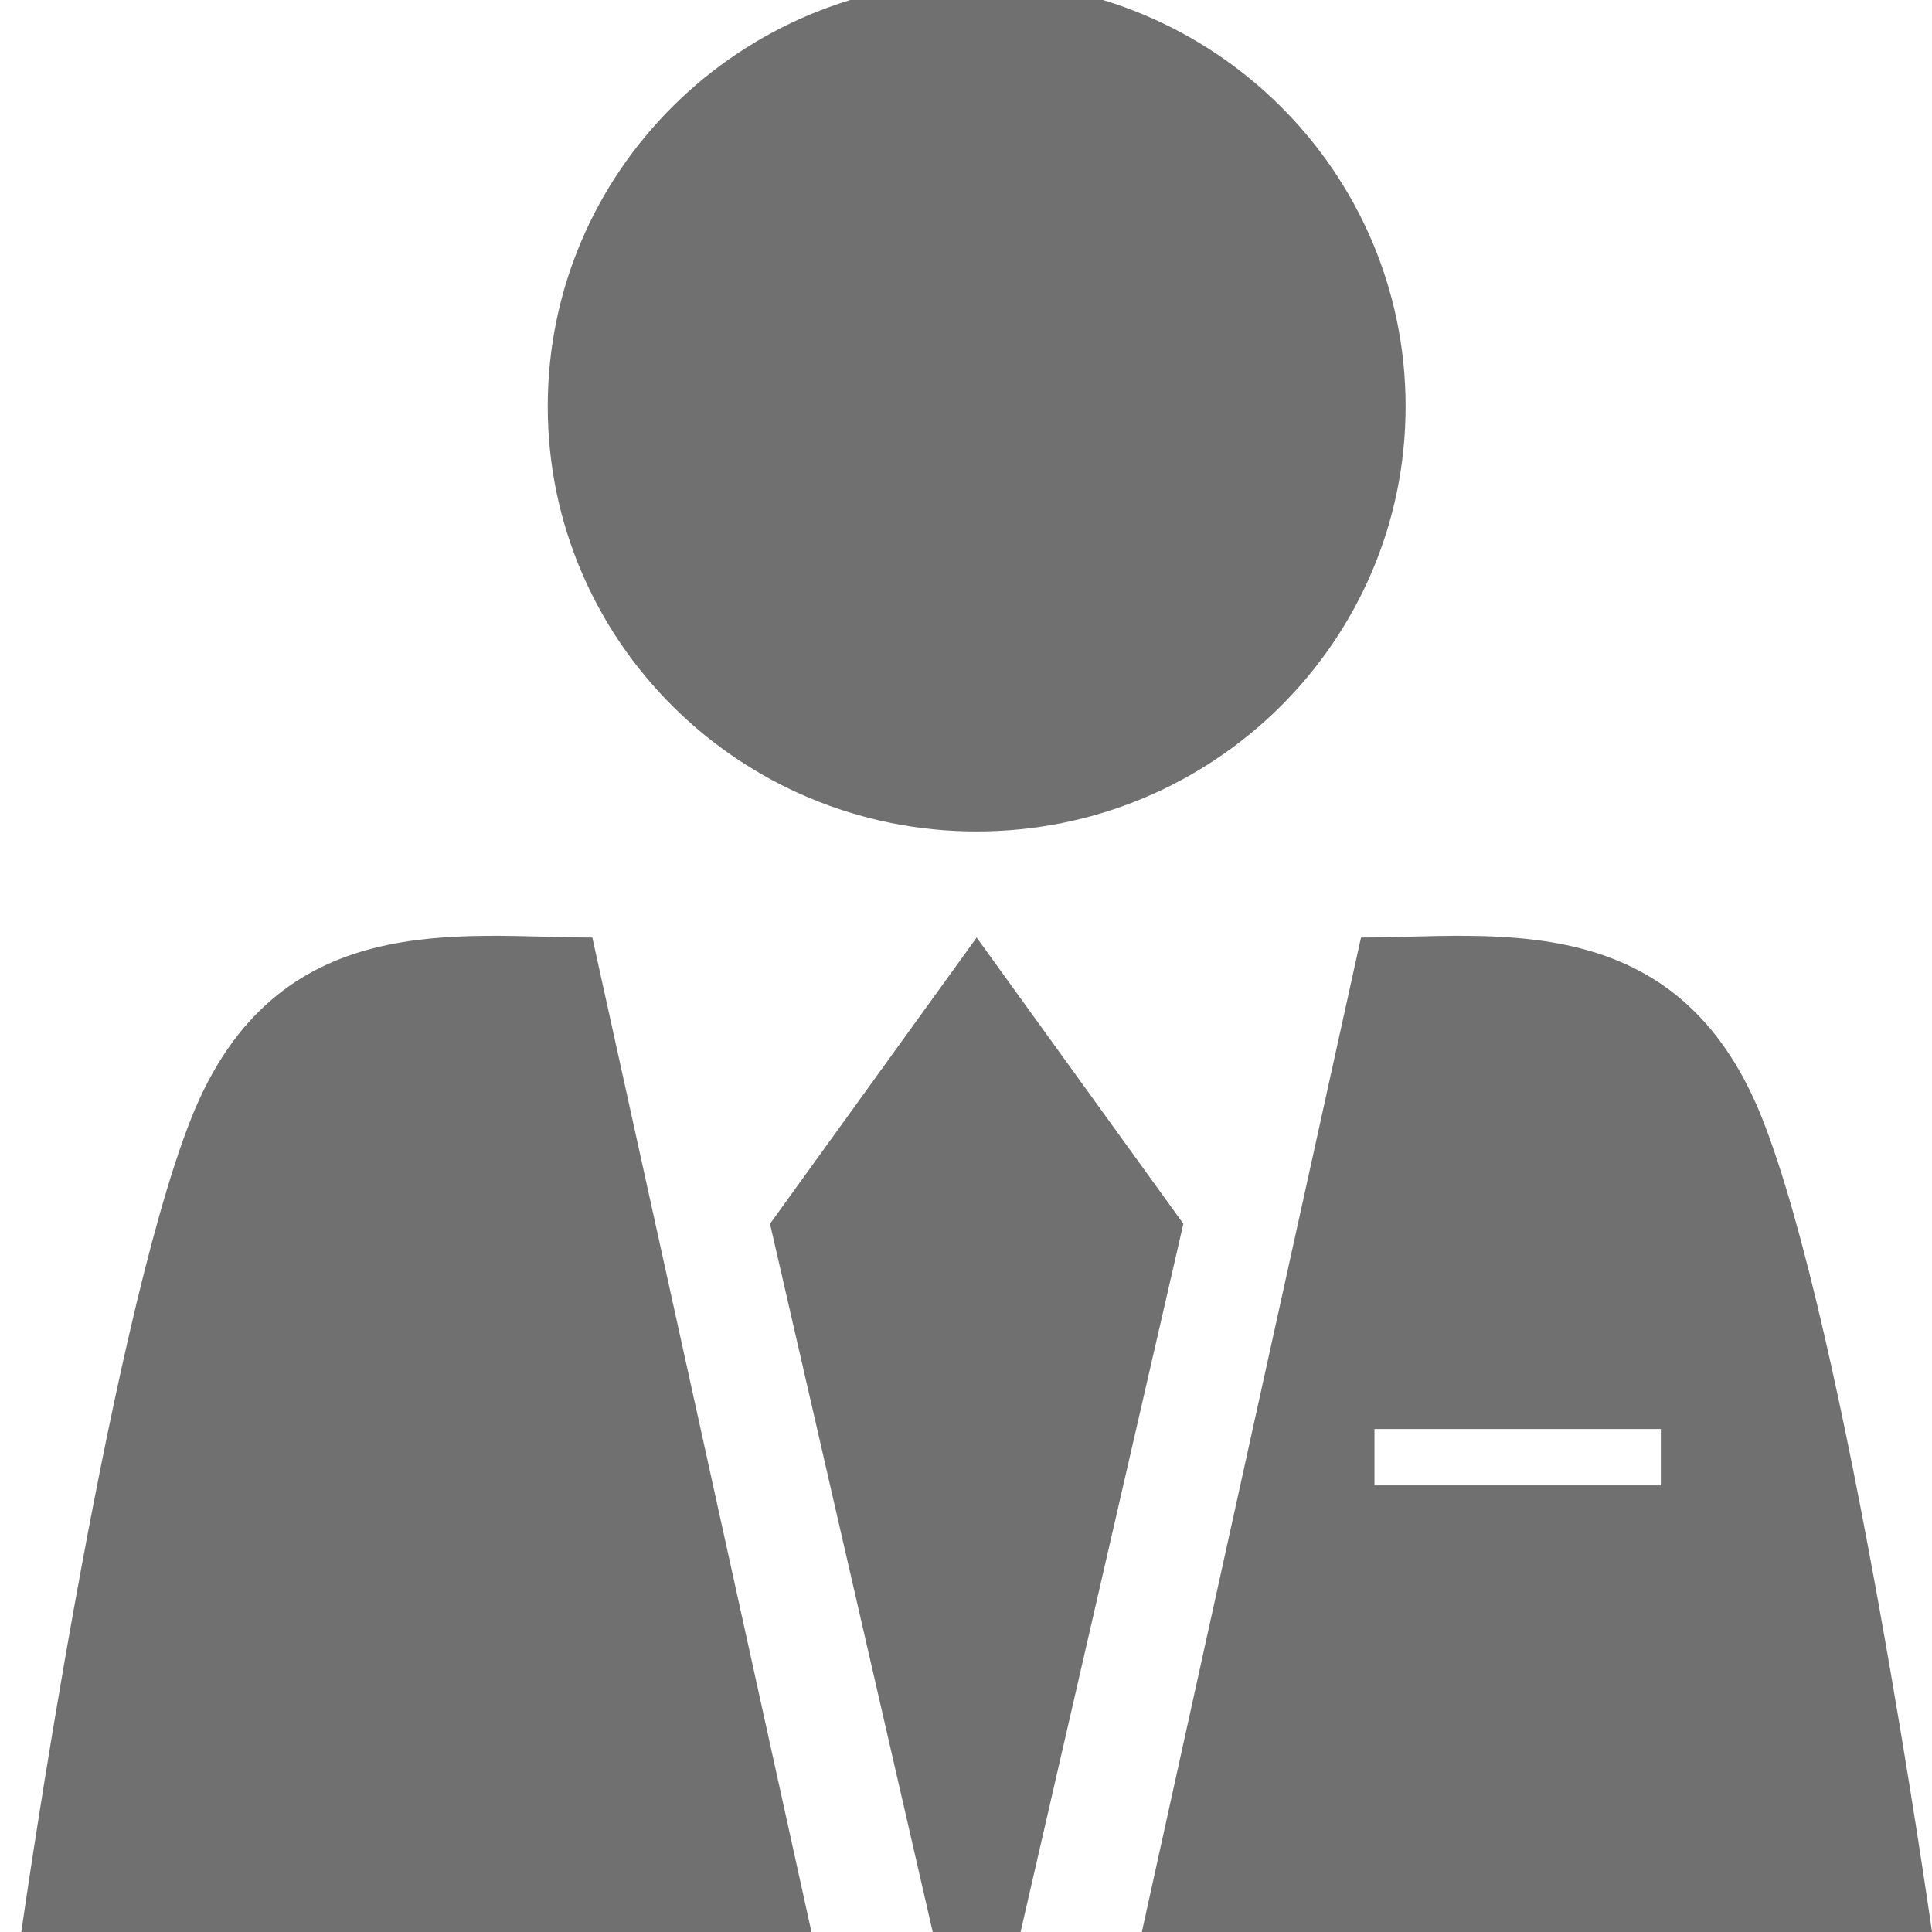 <?xml version="1.0" encoding="utf-8"?>
<!-- Generator: Adobe Illustrator 15.0.0, SVG Export Plug-In . SVG Version: 6.00 Build 0)  -->
<!DOCTYPE svg PUBLIC "-//W3C//DTD SVG 1.1//EN" "http://www.w3.org/Graphics/SVG/1.1/DTD/svg11.dtd">
<svg version="1.1" id="图层_1" xmlns="http://www.w3.org/2000/svg" xmlns:xlink="http://www.w3.org/1999/xlink" x="0px" y="0px"
	 width="67px" height="67px" viewBox="0 0 67 67" enable-background="new 0 0 67 67" xml:space="preserve">
<path fill="#707070" d="M18.995,14.092c0,8.141,6.659,14.742,14.875,14.742c8.216,0,14.875-6.601,14.875-14.742
	c0-8.142-6.658-14.742-14.875-14.742C25.654-0.65,18.995,5.95,18.995,14.092z"/>
<path fill="#707070" d="M33.87,32.513l-7.167,9.927L32.346,67h3.047l5.645-24.56L33.87,32.513z M6.64,38.761
	C3.704,46.12,0.739,67,0.739,67h27.402l-7.599-34.487C15.965,32.513,9.576,31.401,6.64,38.761z M61.101,38.761
	c-2.938-7.36-9.328-6.248-13.903-6.248L39.598,67H67C67,67,64.036,46.12,61.101,38.761z M57.596,51.512h-9.931v-1.956h9.931V51.512z
	"/>
</svg>
